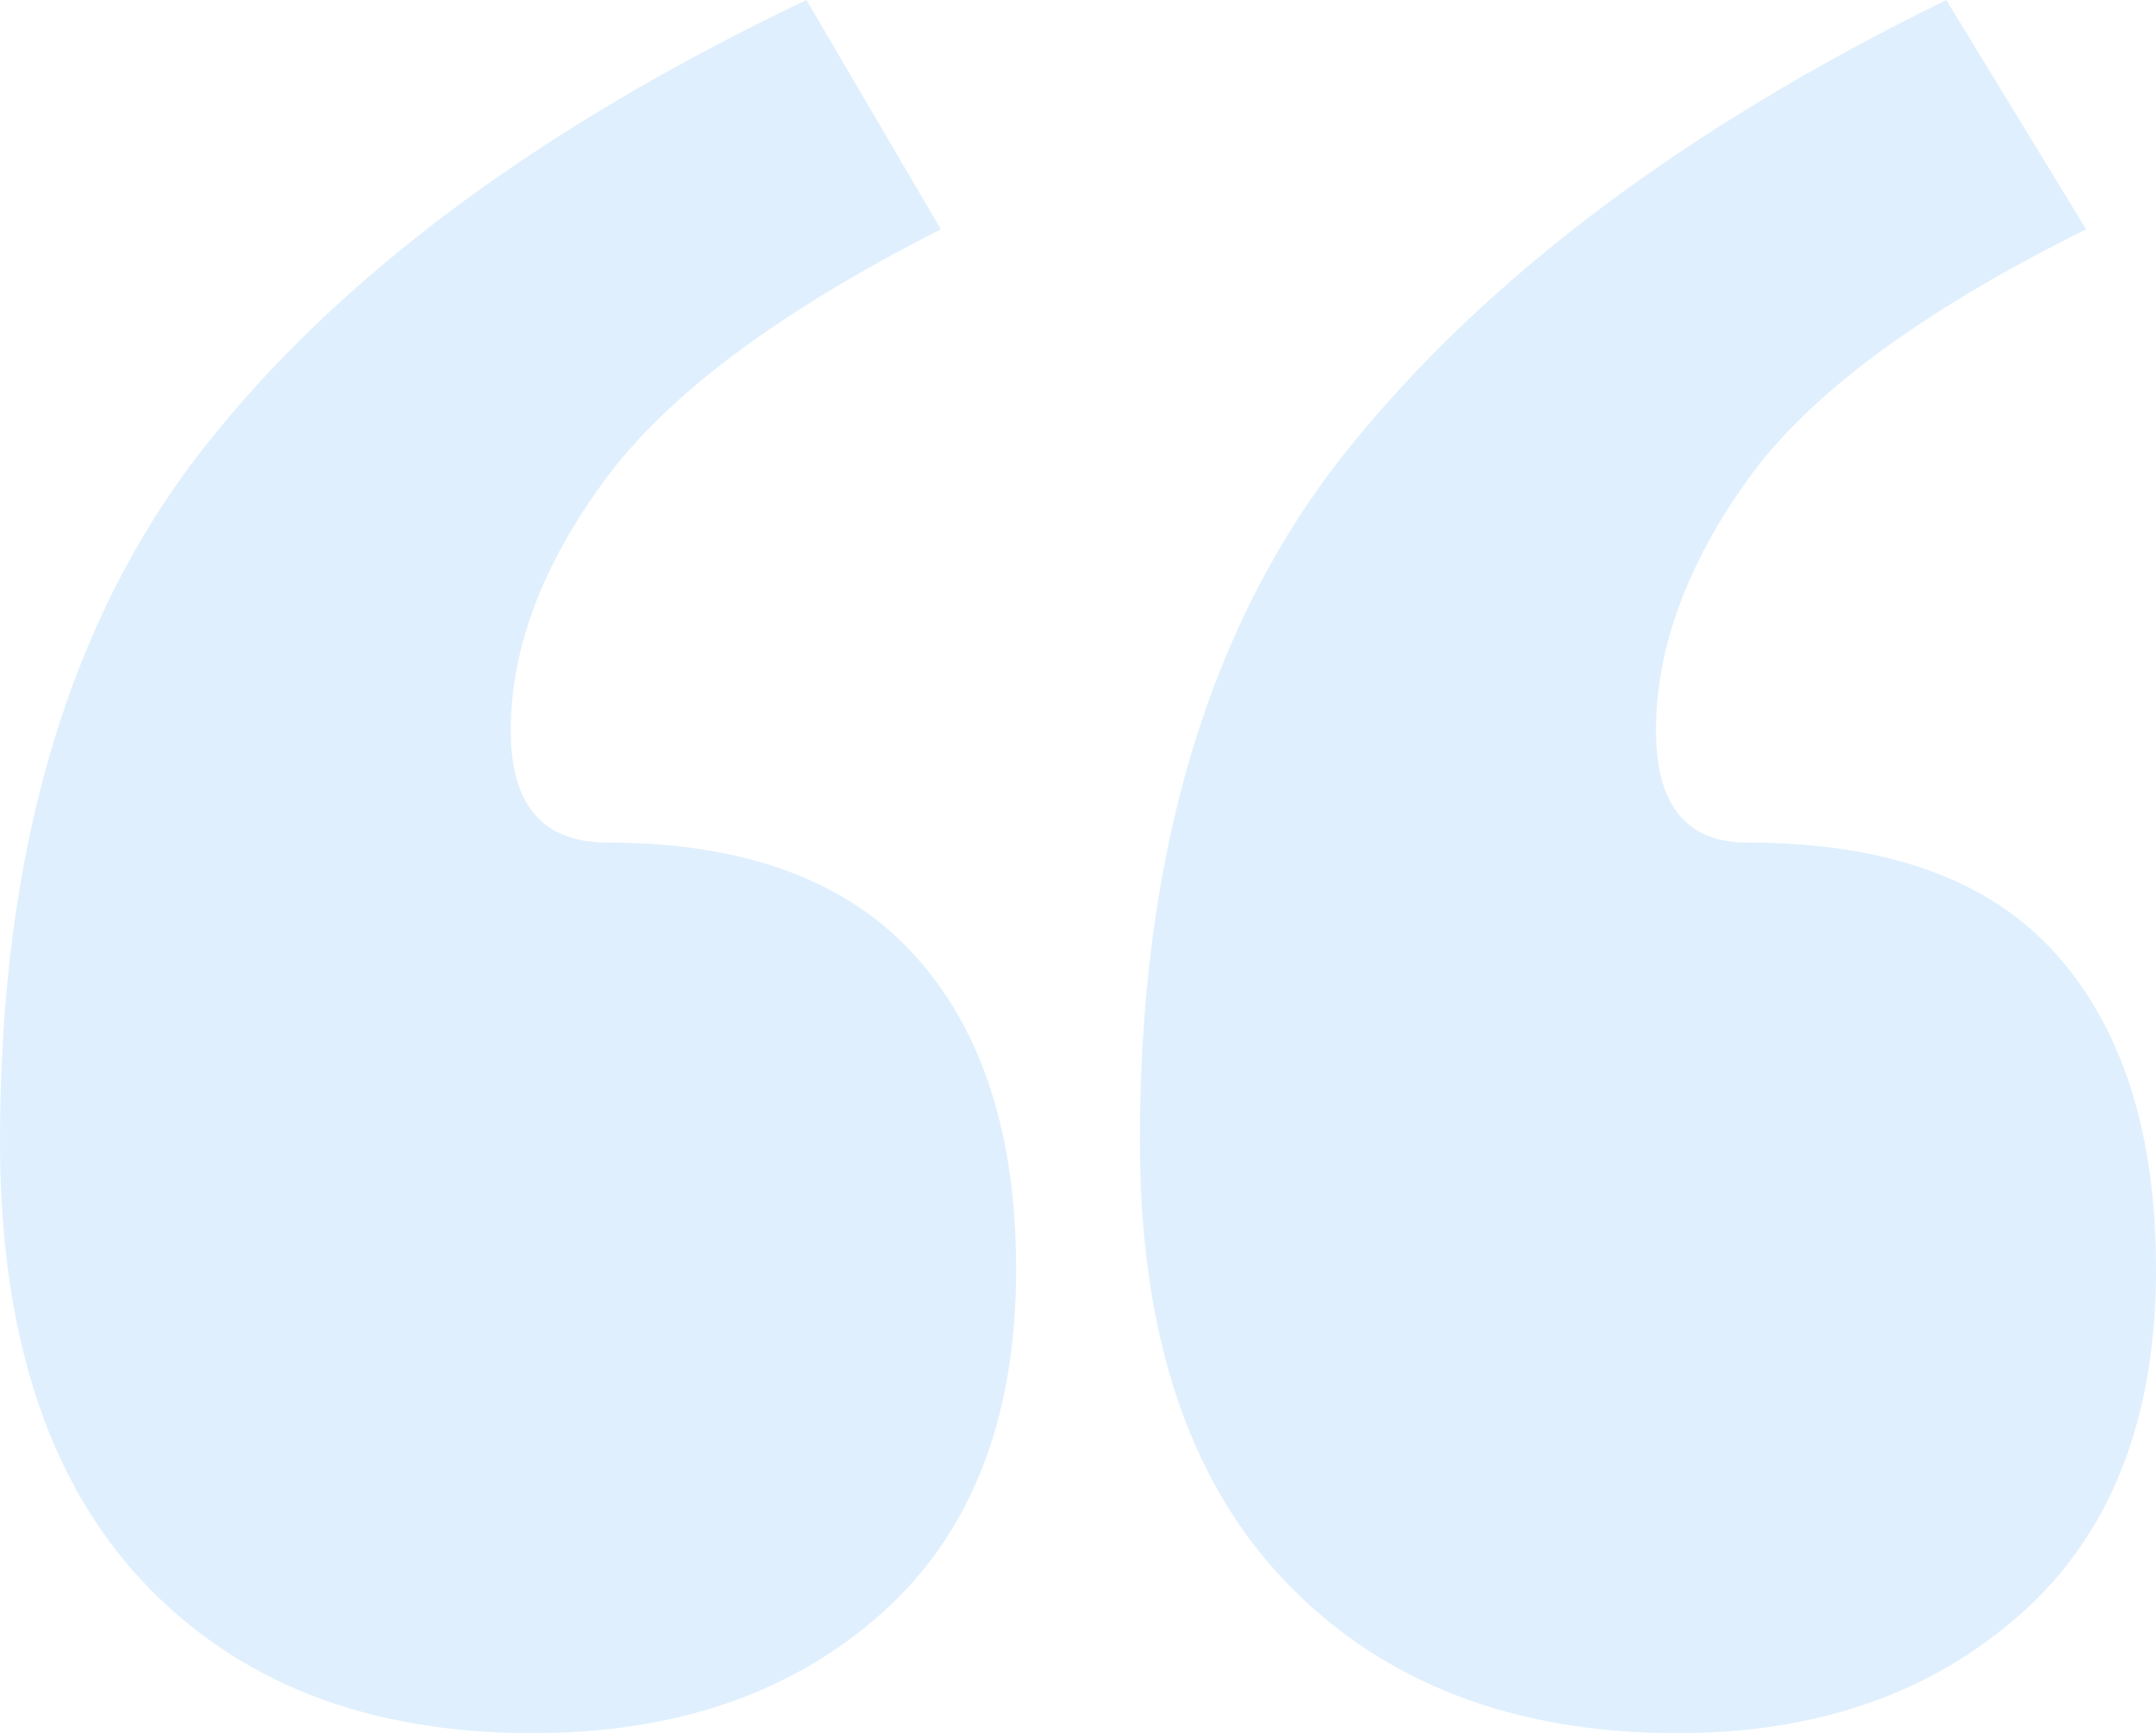 <?xml version="1.0" encoding="UTF-8"?>
<svg width="163px" height="131px" viewBox="0 0 163 131" version="1.1" xmlns="http://www.w3.org/2000/svg" xmlns:xlink="http://www.w3.org/1999/xlink">
    <!-- Generator: Sketch 52 (66869) - http://www.bohemiancoding.com/sketch -->
    <title>“ copy</title>
    <desc>Created with Sketch.</desc>
    <g id="Page-1" stroke="none" stroke-width="1" fill="none" fill-rule="evenodd" opacity="0.47">
        <g id="Index" transform="translate(-811, -1803)" fill="#BBDEFA">
            <g id="AM" transform="translate(-803, 407)">
                <g id="Group-4">
                    <path d="M1771.716,1413.332 C1759.251,1419.513 1750.715,1425.828 1746.109,1432.277 C1741.502,1438.726 1739.199,1445.041 1739.199,1451.222 C1739.199,1456.865 1741.502,1459.686 1746.109,1459.686 C1756.677,1459.686 1764.467,1462.508 1769.48,1468.151 C1774.494,1473.794 1777,1481.721 1777,1491.932 C1777,1503.219 1773.613,1511.885 1766.838,1517.931 C1760.064,1523.977 1751.393,1527 1740.825,1527 C1728.36,1527 1718.469,1523.171 1711.153,1515.512 C1703.836,1507.854 1700.178,1496.769 1700.178,1482.258 C1700.178,1460.492 1705.394,1443.093 1715.827,1430.06 C1726.26,1417.027 1741.367,1405.674 1761.148,1396 L1771.716,1413.332 Z M1685.131,1413.332 C1672.937,1419.513 1664.469,1425.828 1659.727,1432.277 C1654.985,1438.726 1652.614,1445.041 1652.614,1451.222 C1652.614,1456.865 1655.053,1459.686 1659.93,1459.686 C1670.228,1459.686 1677.95,1462.508 1683.099,1468.151 C1688.247,1473.794 1690.822,1481.721 1690.822,1491.932 C1690.822,1503.219 1687.435,1511.885 1680.66,1517.931 C1673.886,1523.977 1665.079,1527 1654.24,1527 C1641.775,1527 1631.952,1523.171 1624.771,1515.512 C1617.59,1507.854 1614,1496.769 1614,1482.258 C1614,1460.492 1619.081,1443.093 1629.242,1430.06 C1639.404,1417.027 1654.646,1405.674 1674.97,1396 L1685.131,1413.332 Z" id="“-copy"></path>
                </g>
            </g>
        </g>
    </g>
</svg>